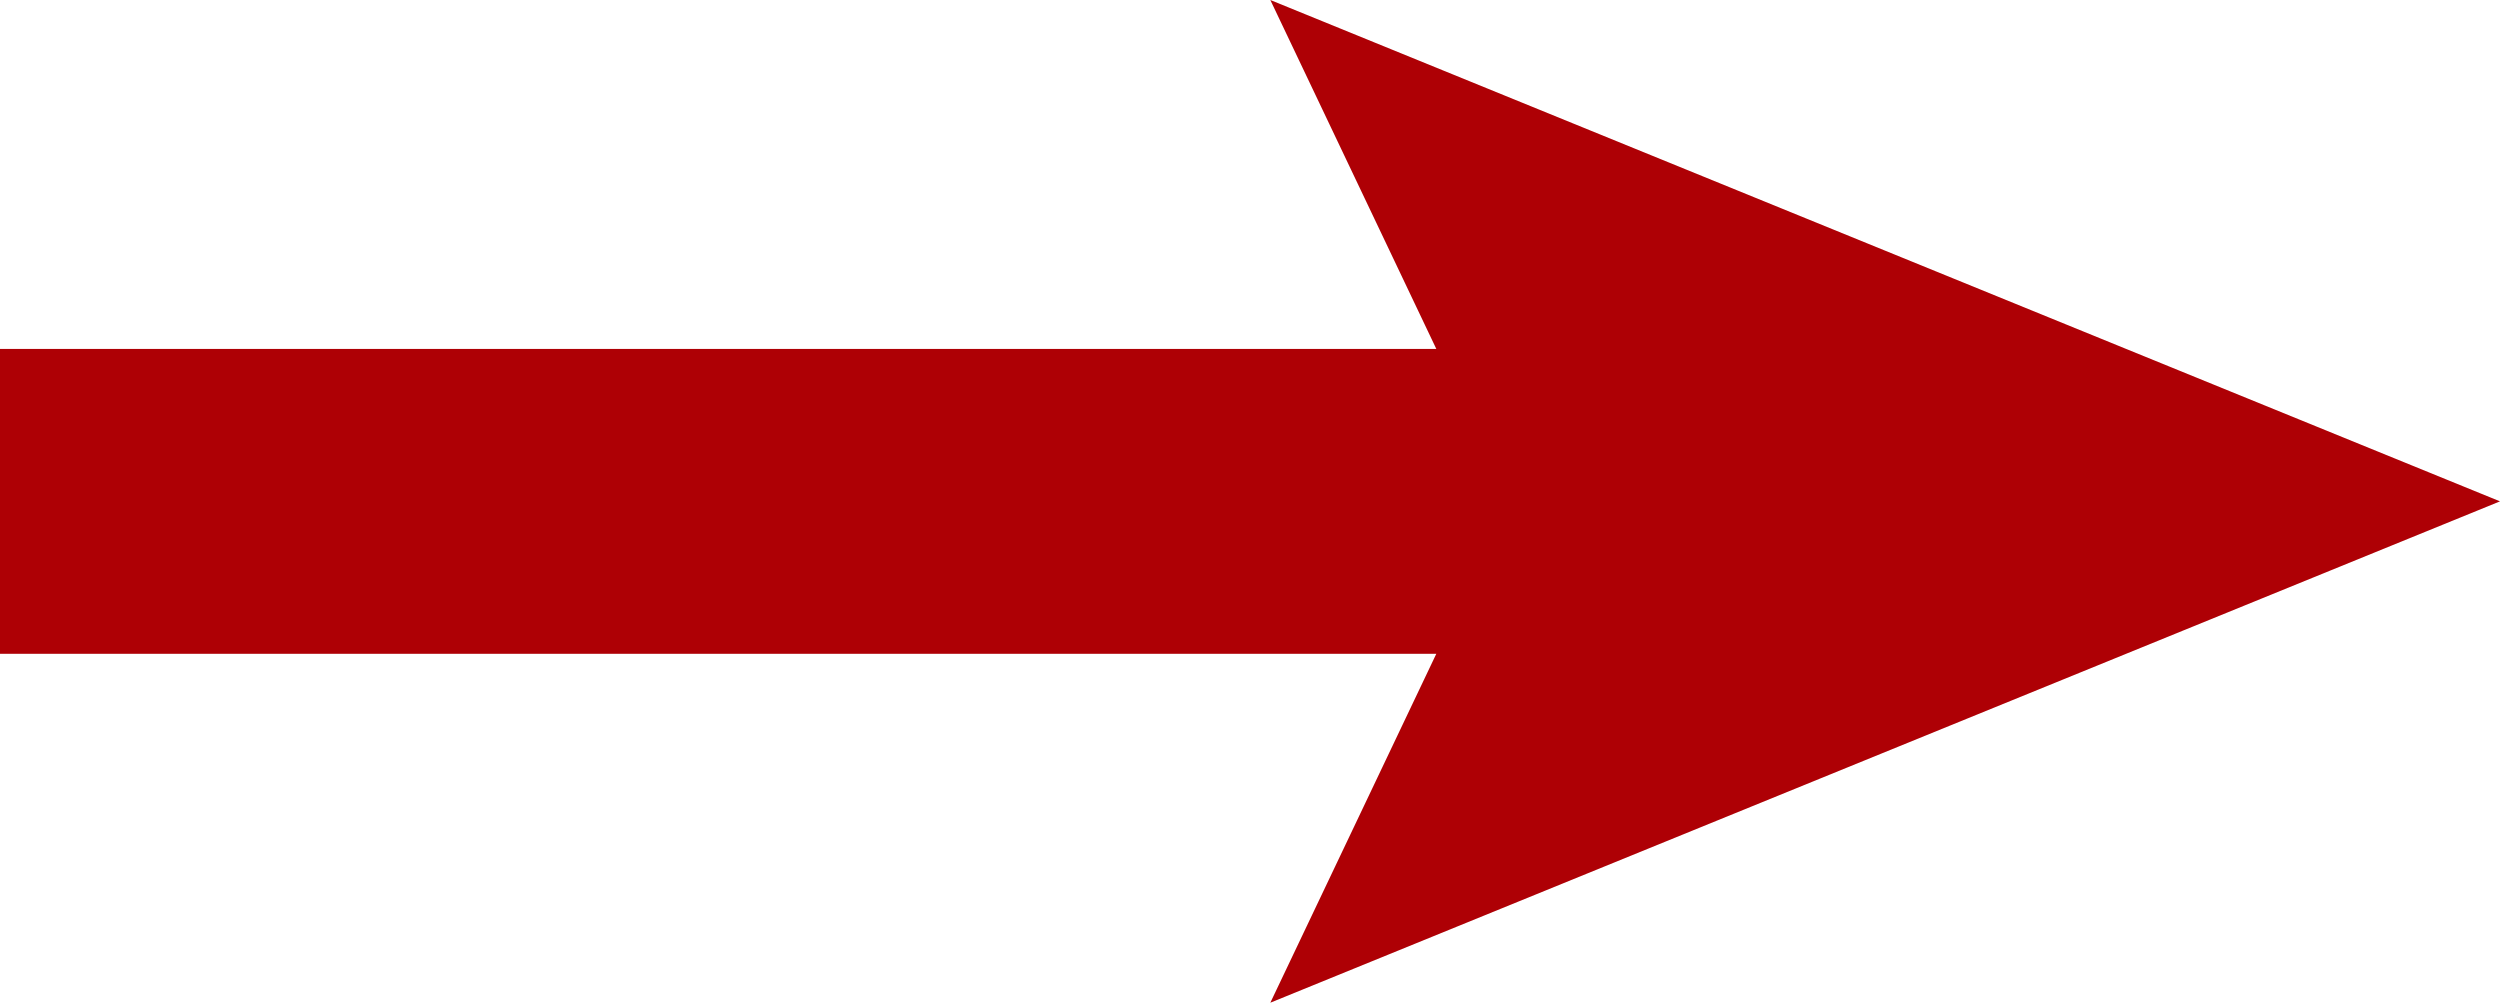 <svg xmlns="http://www.w3.org/2000/svg" viewBox="0 0 7.38 2.96"><defs><style>.cls-1{fill:#ae0005;}</style></defs><g id="Layer_2" data-name="Layer 2"><g id="レイアウト"><polygon class="cls-1" points="4.24 1.03 0 1.03 0 1.93 4.24 1.93 3.75 2.96 7.38 1.48 3.75 0 4.24 1.03"/></g></g></svg>